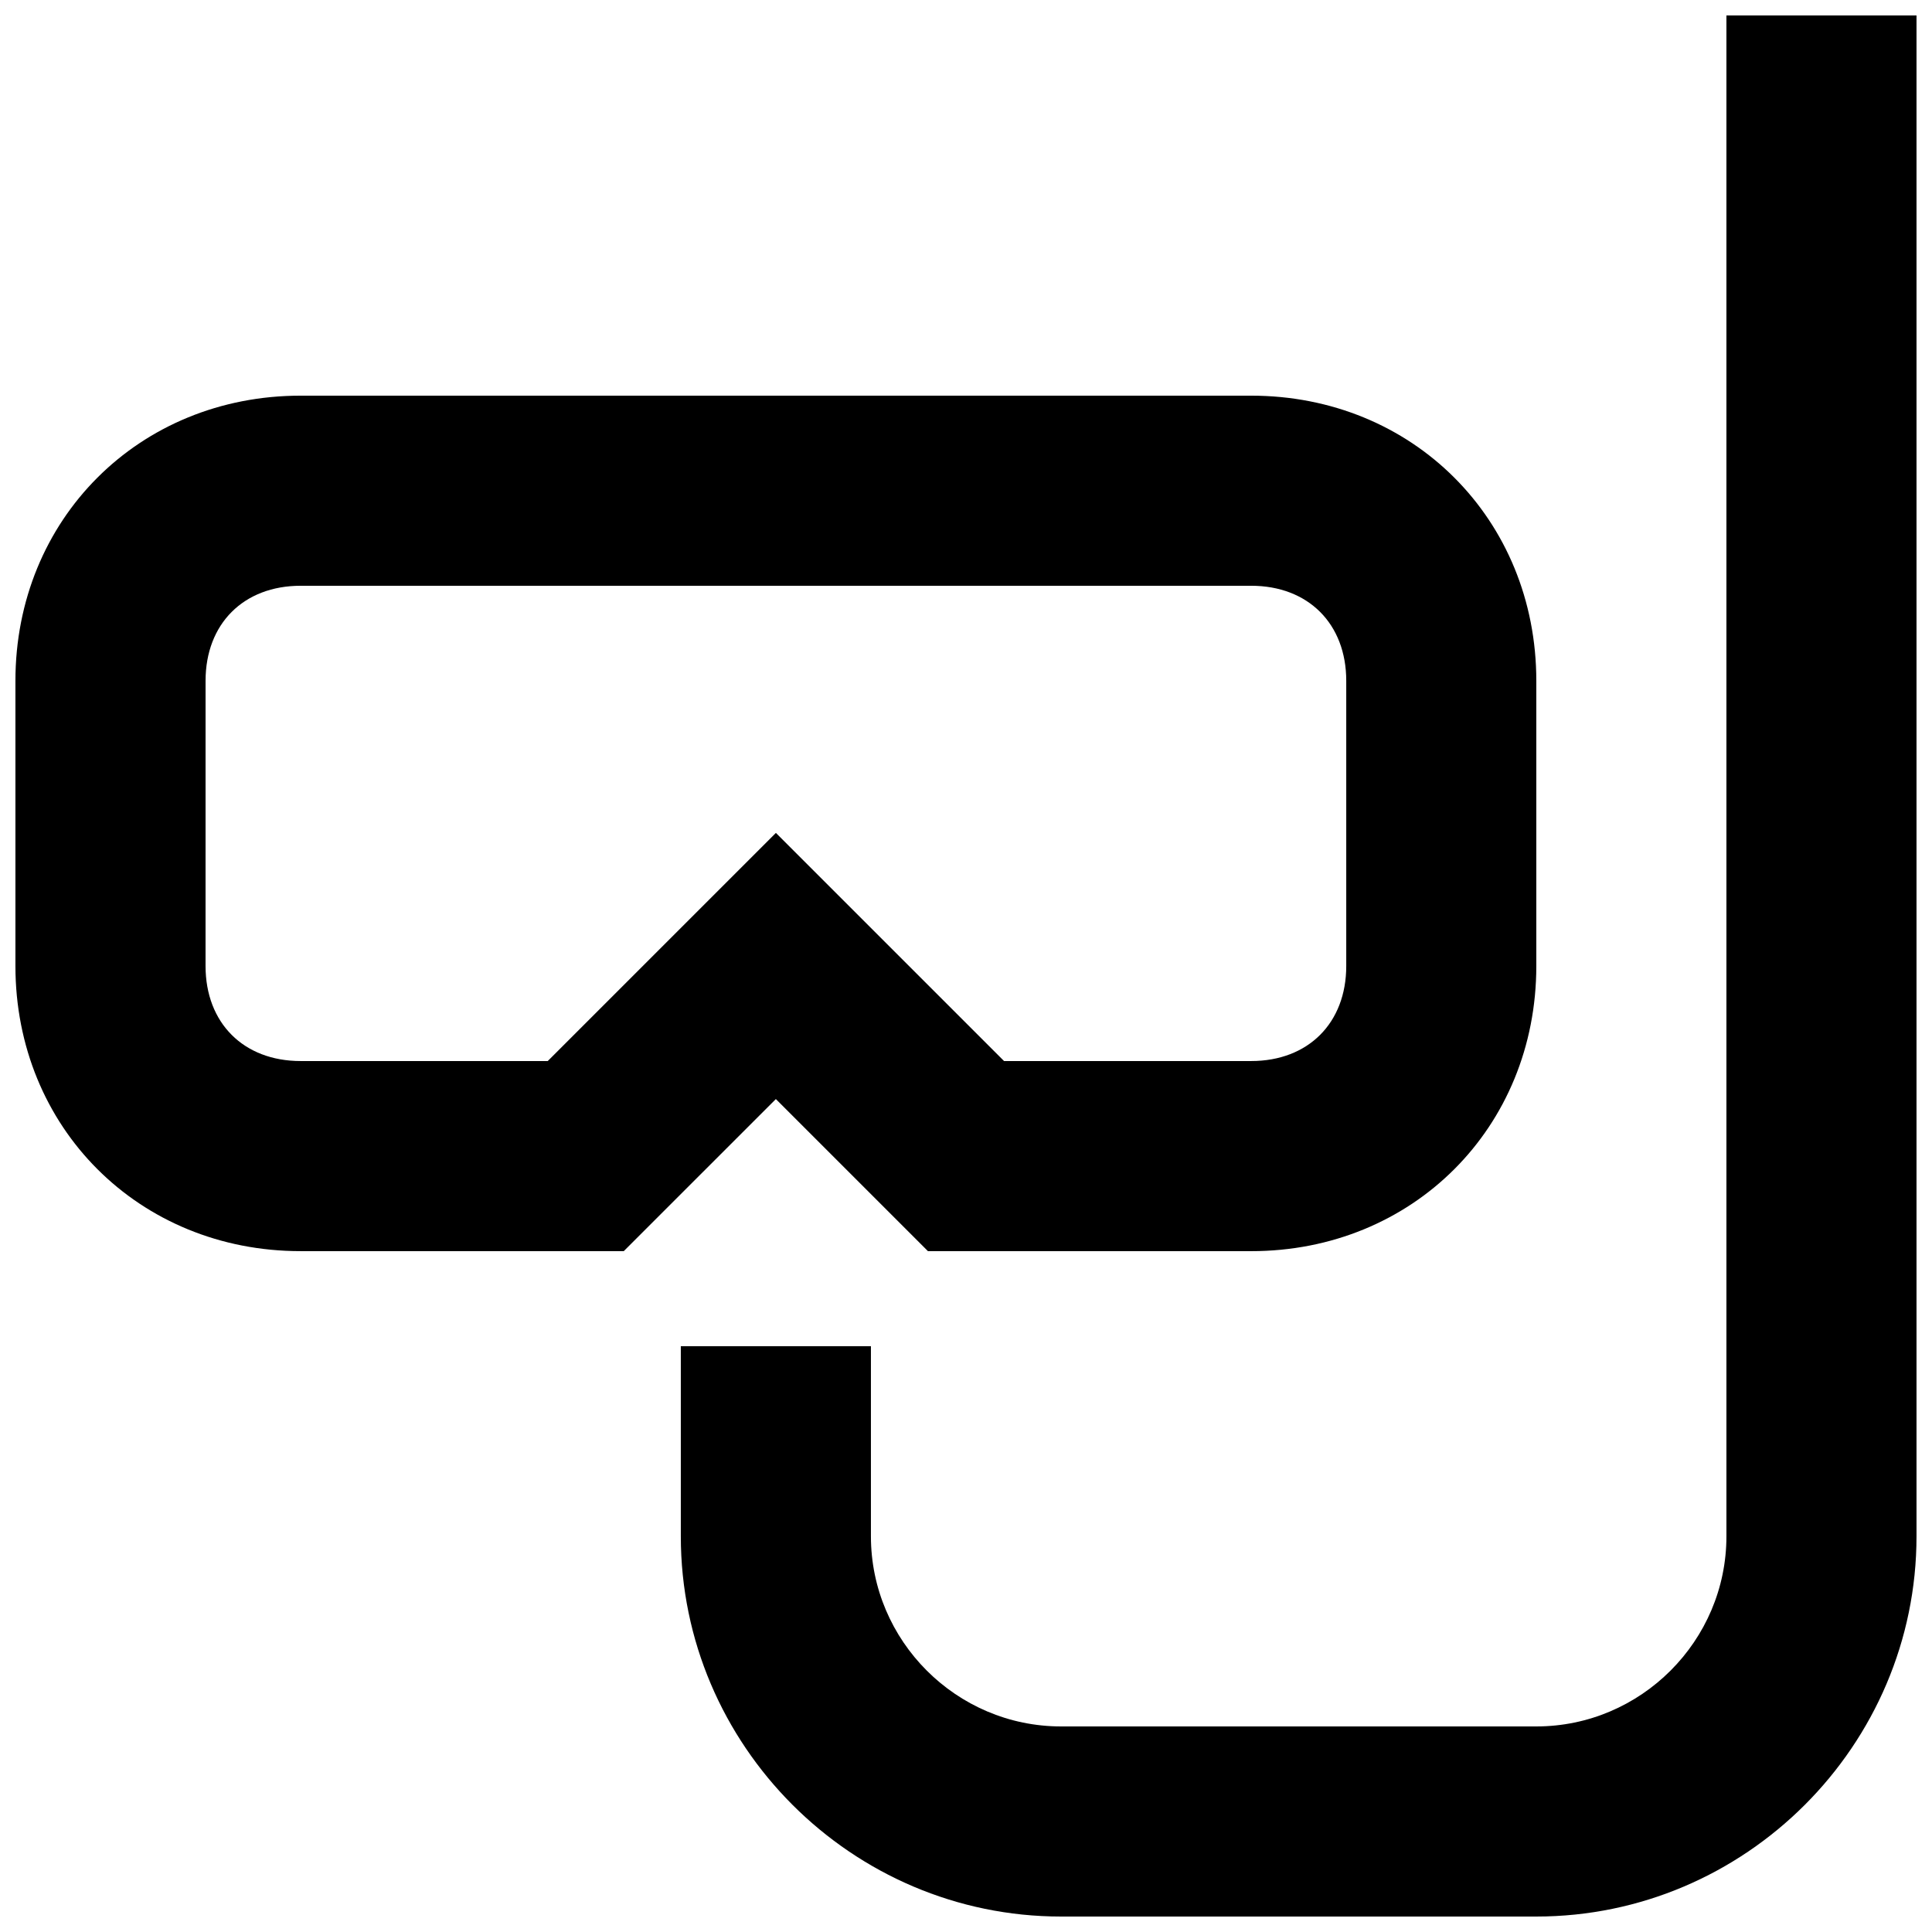 <?xml version="1.0" encoding="UTF-8"?>
<!-- Uploaded to: SVG Repo, www.svgrepo.com, Generator: SVG Repo Mixer Tools -->
<svg width="800px" height="800px" version="1.1" viewBox="144 144 512 512" xmlns="http://www.w3.org/2000/svg">
 <defs>
  <clipPath id="b">
   <path d="m148.09 248h403.91v228h-403.91z"/>
  </clipPath>
  <clipPath id="a">
   <path d="m324 148.09h327.9v503.81h-327.9z"/>
  </clipPath>
 </defs>
 <g>
  <g clip-path="url(#b)">
   <path d="m389.92 475.57h85.648c42.824 0 75.57-32.746 75.57-75.57v-75.574c0-42.824-32.746-75.57-75.57-75.57h-251.91c-42.824 0-75.57 32.746-75.57 75.57v75.57c0 42.824 32.746 75.57 75.57 75.57h85.648l40.305-40.301zm-100.76-50.383h-65.496c-15.113 0-25.191-10.078-25.191-25.191l0.004-75.57c0-15.113 10.078-25.191 25.191-25.191h251.91c15.113 0 25.191 10.078 25.191 25.191v75.57c0 15.113-10.078 25.191-25.191 25.191h-65.496l-60.461-60.457z"/>
  </g>
  <g clip-path="url(#a)">
   <path d="m601.52 148.09v403.05c0 27.711-22.672 50.383-50.383 50.383h-125.95c-27.711 0-50.383-22.672-50.383-50.383v-50.383l-50.379 0.004v50.383c0 55.418 45.344 100.76 100.76 100.76h125.95c55.418 0 100.76-45.344 100.76-100.76v-403.05z"/>
  </g>
 </g>
</svg>